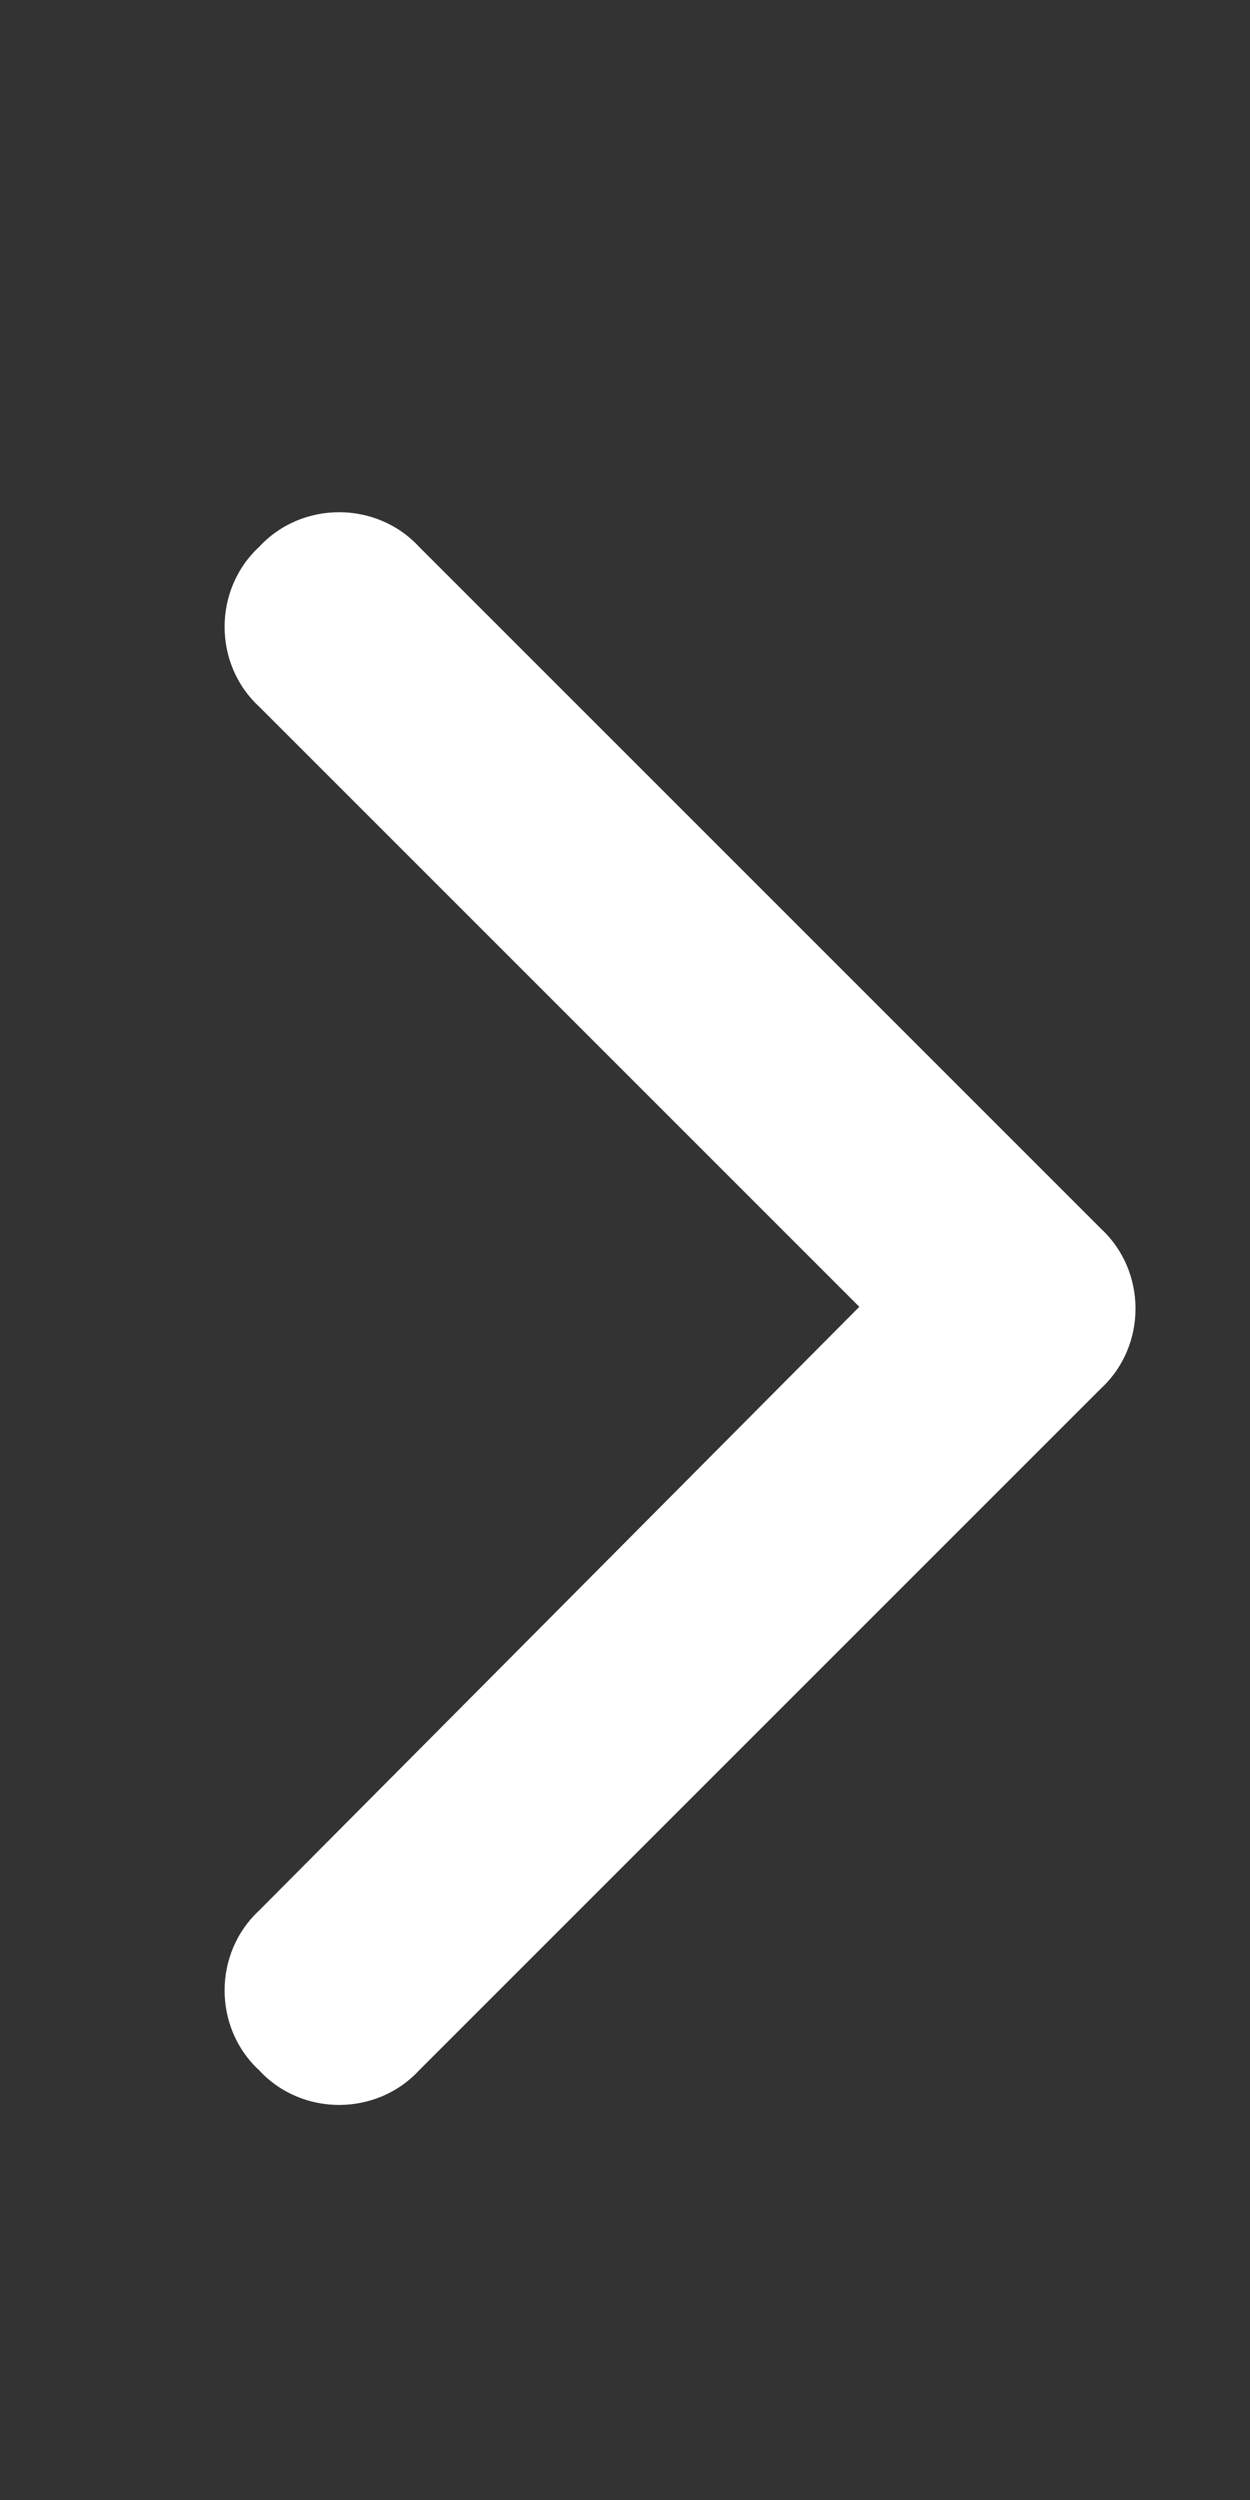 <svg width="11" height="22" viewBox="0 0 11 22" fill="none" xmlns="http://www.w3.org/2000/svg">
<rect x="0" y="0" width="11" height="22" fill="#333333" stroke="none"/>
<path d="M9.688 10.812C10.094 11.188 10.094 11.844 9.688 12.219L3.688 18.219C3.312 18.625 2.656 18.625 2.281 18.219C1.875 17.844 1.875 17.188 2.281 16.812L7.562 11.5L2.281 6.219C1.875 5.844 1.875 5.188 2.281 4.812C2.656 4.406 3.312 4.406 3.688 4.812L9.688 10.812Z" fill="white"/>
</svg>

